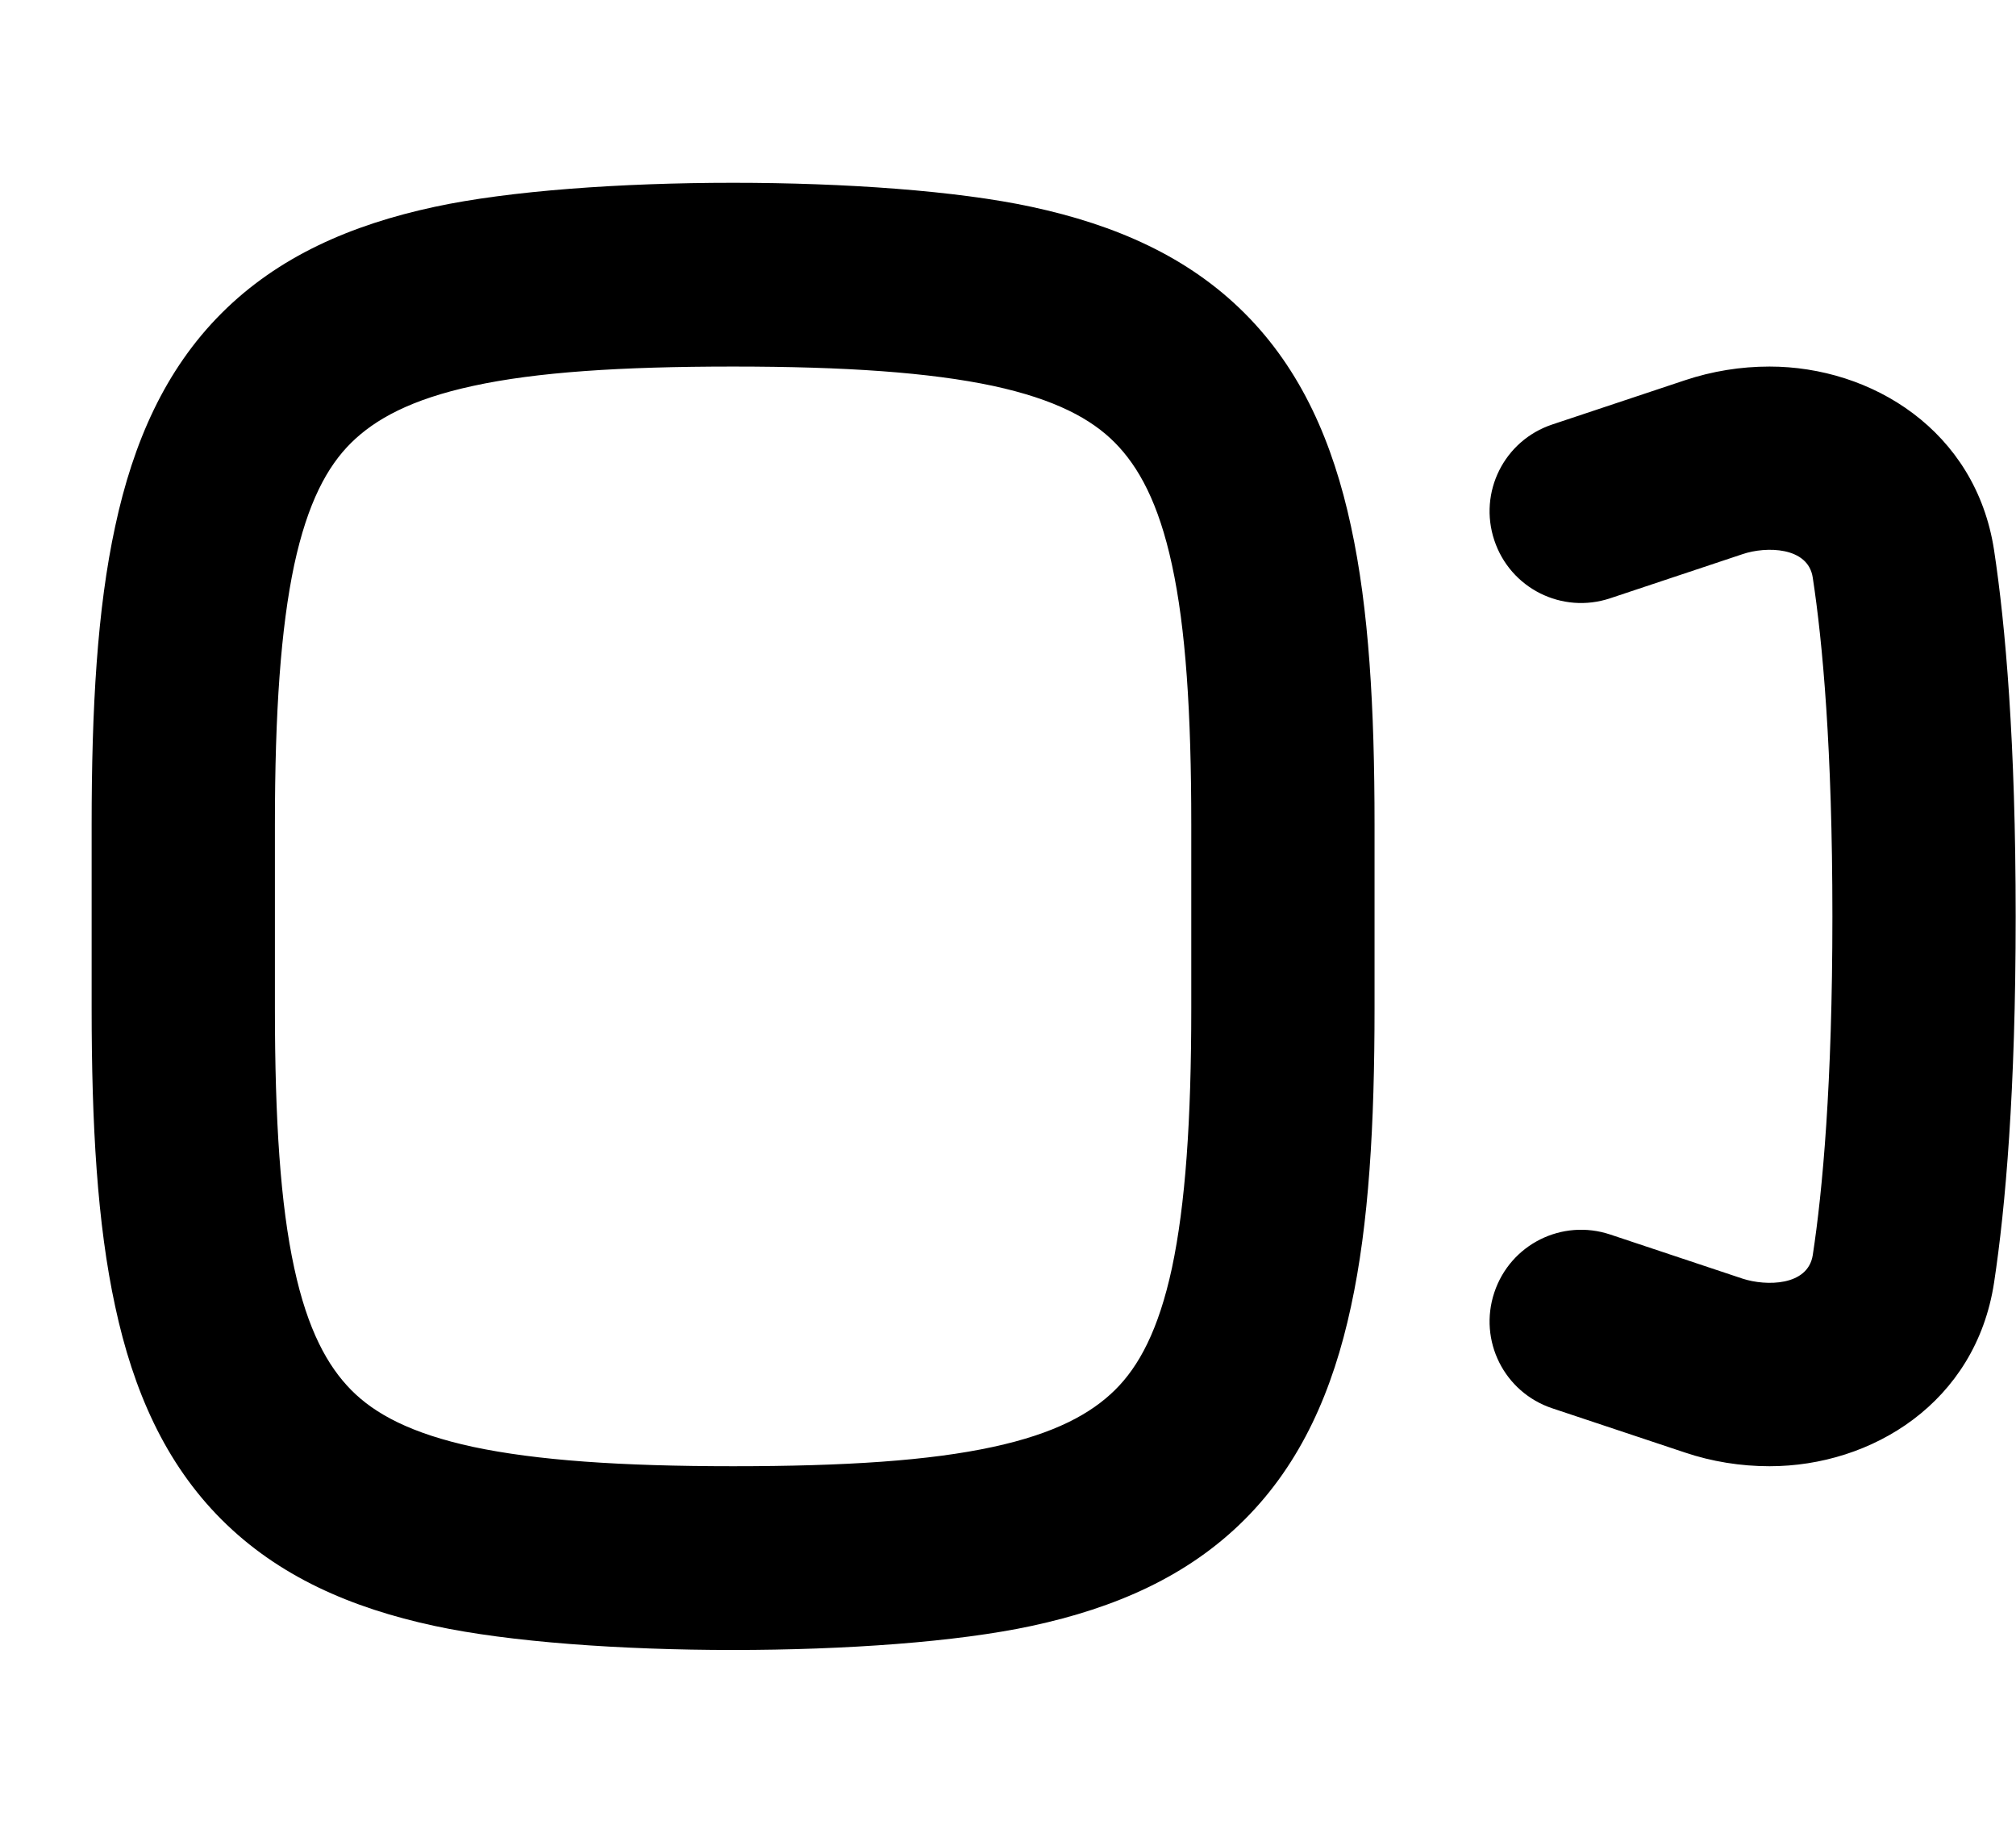 <svg xmlns="http://www.w3.org/2000/svg" viewBox="0 0 616 560"><!--! Font Awesome Pro 7.0.0 by @fontawesome - https://fontawesome.com License - https://fontawesome.com/license (Commercial License) Copyright 2025 Fonticons, Inc. --><path fill="currentColor" d="M28 308c0 35.6 1.7 65.9 7.2 91.2 5.5 25.6 15.2 47.8 32.5 65.1s39.5 27 65.1 32.5c45.4 9.8 137 9.8 182.4 0 25.6-5.5 47.8-15.2 65.1-32.5s27-39.5 32.5-65.1c5.5-25.3 7.2-55.7 7.2-91.2l0-56c0-35.6-1.7-65.9-7.2-91.2-5.5-25.6-15.2-47.8-32.5-65.1s-39.5-27-65.1-32.5c-45.4-9.8-137-9.8-182.4 0-25.6 5.5-47.8 15.2-65.1 32.5s-27 39.5-32.5 65.1C29.7 186.1 28 216.4 28 252l0 56zM224 448c-34.4 0-60.1-1.8-79.4-5.9-19-4.1-30.1-10.1-37.3-17.4S94 406.4 89.9 387.4c-4.2-19.3-5.9-45-5.9-79.4l0-56c0-34.4 1.8-60.1 5.9-79.4 4.1-19 10.1-30.1 17.4-37.3s18.3-13.3 37.3-17.4c19.3-4.2 45-5.9 79.4-5.9s60.1 1.8 79.4 5.9c19 4.1 30.1 10.1 37.3 17.4s13.3 18.3 17.4 37.3c4.2 19.3 5.9 45 5.9 79.4l0 56c0 34.4-1.8 60.1-5.9 79.4-4.1 19-10.1 30.1-17.4 37.3s-18.3 13.3-37.3 17.4c-19.3 4.2-45 5.9-79.4 5.9zM540.7 112c-8.8 0-17.5 1.4-25.9 4.2l-40.5 13.5c-14.7 4.9-22.6 20.7-17.7 35.4s20.7 22.6 35.4 17.7l40.5-13.5c7.1-2.4 20-2.3 21.4 7.2 3 19.6 6 52.2 6 103.5s-3 83.9-6 103.5c-1.5 9.5-14.3 9.5-21.4 7.2l-40.5-13.5c-14.7-4.9-30.5 3-35.4 17.7s3 30.5 17.7 35.4l40.5 13.5c8.3 2.8 17.1 4.2 25.9 4.2 31.2 0 63-19.4 68.6-56.1 3.5-23.1 6.6-58.6 6.6-111.9s-3.1-88.8-6.6-111.9c-5.6-36.6-37.5-56.1-68.6-56.1z"/></svg>
